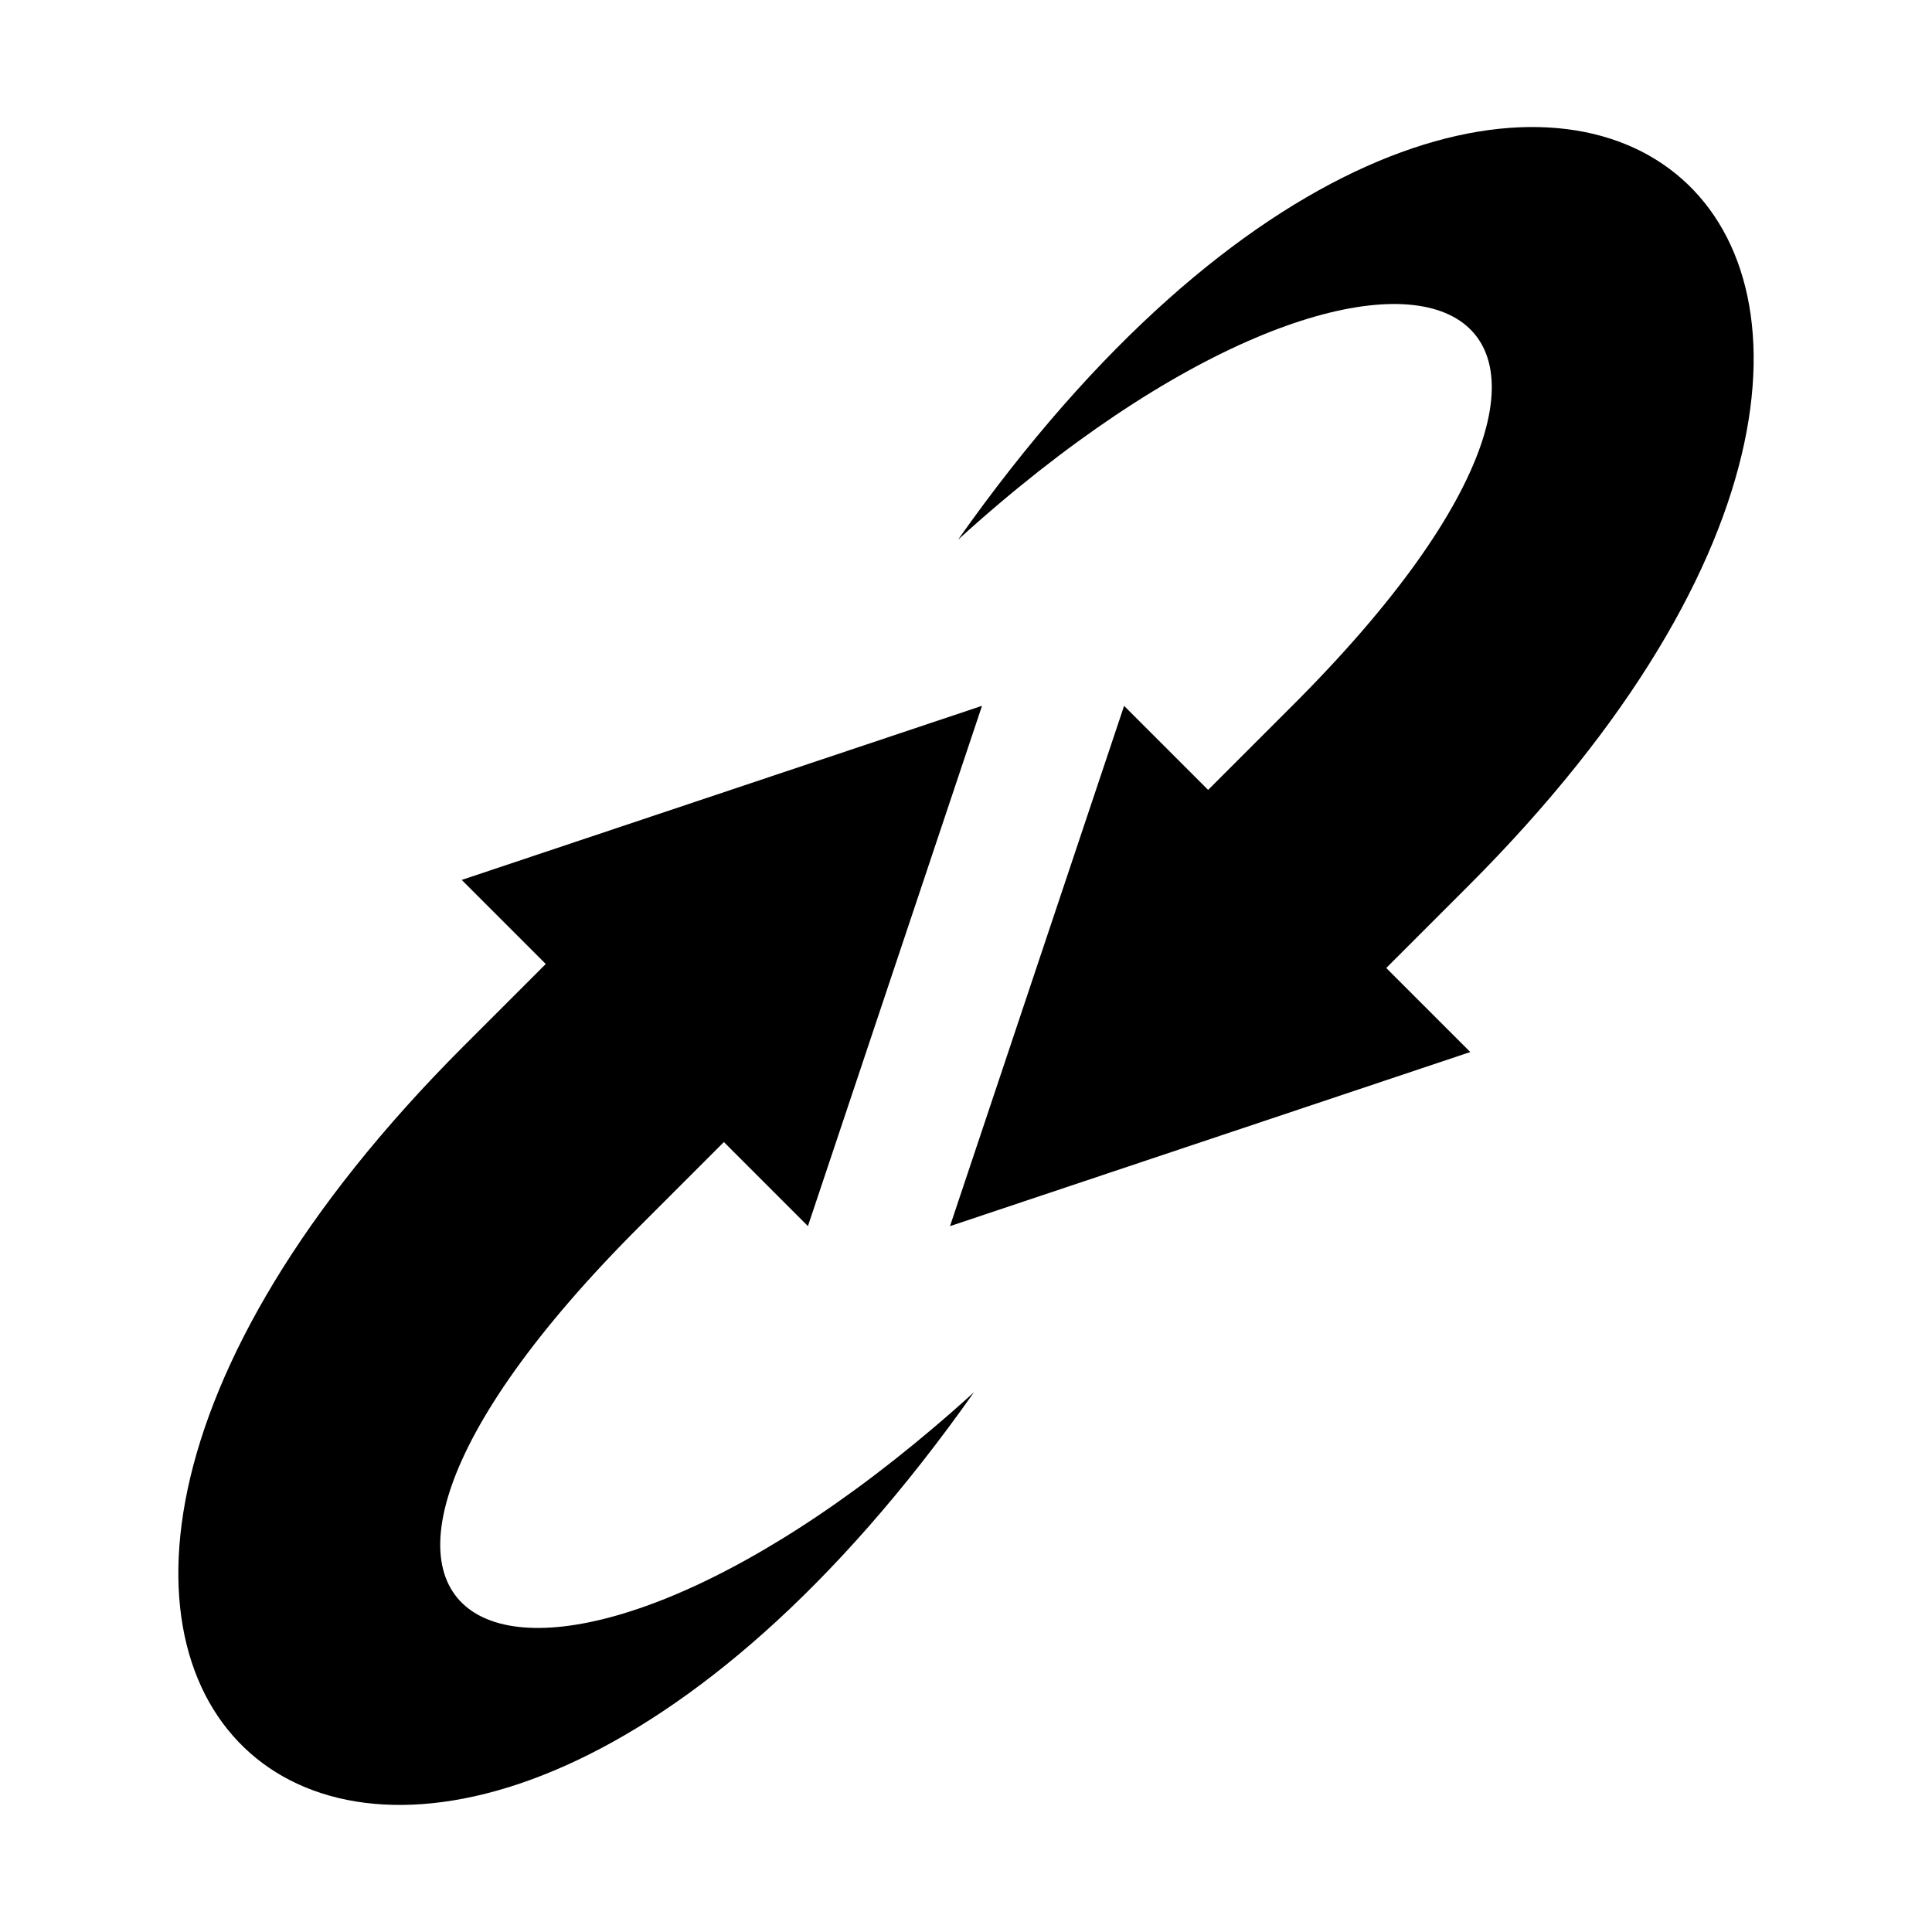 <?xml version="1.0" encoding="UTF-8"?>
<!-- Uploaded to: SVG Find, www.svgrepo.com, Generator: SVG Find Mixer Tools -->
<svg fill="#000000" width="800px" height="800px" version="1.1" viewBox="144 144 512 512" xmlns="http://www.w3.org/2000/svg">
 <path d="m395.76 468.94 46.137-137.88 22.273 22.273 21.742-21.742c113.49-112.96 28.109-150.09-88.031-44.551 148.49-210.54 309.18-82.199 135.23 91.746l-21.742 21.742 22.273 22.273zm8.484-137.89-46.137 137.88-22.273-22.273-21.742 21.742c-113.49 112.96-28.113 150.09 88.031 44.551-148.49 210.54-309.18 82.199-135.23-91.746l21.742-21.742-22.273-22.273z" fill-rule="evenodd"/>
</svg>